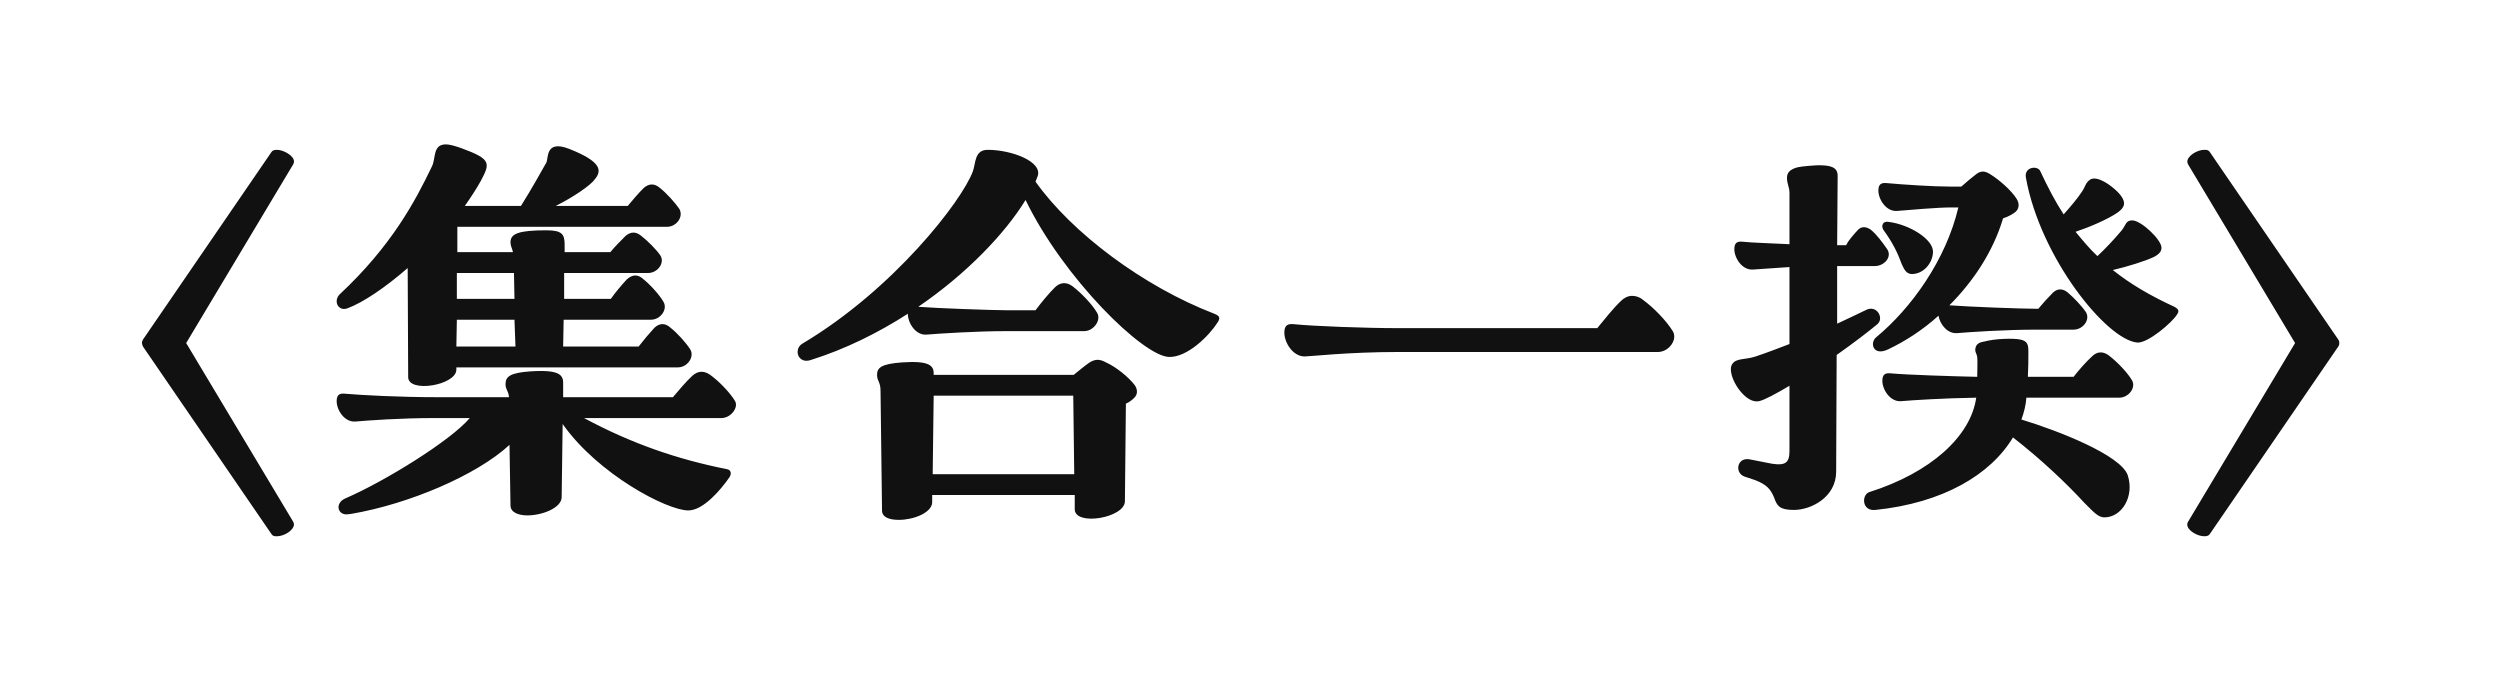 <svg width="151" height="42" viewBox="0 0 151 42" fill="none" xmlns="http://www.w3.org/2000/svg">
<path d="M17.695 9.95L11.245 20.72L17.695 31.49C17.725 31.55 17.755 31.61 17.755 31.67C17.755 32.03 17.155 32.39 16.735 32.39H16.675C16.555 32.39 16.465 32.36 16.405 32.27L8.635 20.93C8.605 20.87 8.575 20.78 8.575 20.72C8.575 20.63 8.605 20.57 8.635 20.51L16.405 9.17C16.465 9.08 16.585 9.05 16.735 9.05C17.125 9.05 17.755 9.41 17.755 9.74V9.8C17.755 9.83 17.725 9.89 17.695 9.95ZM24.654 22.79L24.624 16.19C23.274 17.36 21.954 18.26 20.994 18.62C20.604 18.77 20.334 18.5 20.334 18.2C20.334 18.05 20.394 17.9 20.514 17.78C23.634 14.87 25.074 12.17 26.094 10.04C26.334 9.56 26.124 8.72 26.934 8.72C27.144 8.72 27.474 8.81 27.894 8.96C29.694 9.62 29.604 9.86 29.034 10.94C28.764 11.42 28.434 11.93 28.074 12.44H31.464C32.124 11.39 32.634 10.46 32.994 9.83C33.144 9.59 32.904 8.42 34.374 8.99C36.354 9.77 36.354 10.31 35.934 10.82C35.694 11.18 34.644 11.9 33.564 12.44H37.914C38.214 12.08 38.544 11.69 38.874 11.36C39.174 11.09 39.504 11.06 39.834 11.33C40.254 11.66 40.794 12.26 41.034 12.62C41.304 13.1 40.854 13.7 40.284 13.7H27.624V15.23H30.984C30.924 14.96 30.834 14.87 30.834 14.63C30.834 14.12 31.314 13.91 32.994 13.91C33.954 13.91 34.104 14.15 34.104 14.78V15.23H36.864C37.134 14.9 37.464 14.57 37.794 14.24C38.094 14 38.394 13.97 38.724 14.24C39.114 14.54 39.654 15.08 39.894 15.44C40.164 15.89 39.714 16.49 39.144 16.49H34.074V18.05H36.894C37.194 17.63 37.524 17.24 37.854 16.88C38.184 16.58 38.514 16.55 38.844 16.85C39.264 17.18 39.834 17.81 40.074 18.23C40.344 18.68 39.894 19.31 39.324 19.31H34.044L34.014 20.93H38.574C38.874 20.54 39.204 20.15 39.534 19.79C39.834 19.52 40.164 19.49 40.494 19.79C40.914 20.12 41.454 20.72 41.694 21.11C41.964 21.56 41.514 22.19 40.944 22.19H27.564V22.34C27.534 23.27 24.684 23.75 24.654 22.79ZM27.594 18.05H31.074L31.044 16.49H27.594V18.05ZM27.564 20.93H31.134L31.074 19.31H27.594L27.564 20.93ZM31.854 31.13C31.314 31.13 30.834 30.95 30.834 30.53L30.774 26.87C28.794 28.7 24.714 30.44 21.204 31.04L20.934 31.07C20.364 31.07 20.244 30.38 20.844 30.11C23.274 29.06 27.234 26.6 28.374 25.25H26.334C24.084 25.25 22.194 25.4 21.474 25.46C20.814 25.52 20.334 24.77 20.334 24.23C20.334 23.81 20.544 23.75 20.844 23.78C21.834 23.87 24.204 23.99 26.334 23.99H30.744C30.714 23.6 30.534 23.54 30.534 23.21C30.534 22.76 30.774 22.52 32.034 22.43C33.864 22.31 34.044 22.67 34.014 23.24V23.99H40.644C41.004 23.57 41.424 23.06 41.814 22.7C42.144 22.4 42.504 22.37 42.894 22.64C43.434 23.03 44.064 23.69 44.364 24.17C44.424 24.26 44.454 24.35 44.454 24.44C44.454 24.83 44.034 25.25 43.584 25.25H35.274C38.184 26.81 40.914 27.74 43.914 28.34C44.124 28.37 44.214 28.58 44.064 28.82C43.524 29.6 42.474 30.83 41.574 30.83C40.284 30.83 36.114 28.64 33.984 25.61L33.924 30.05C33.894 30.68 32.754 31.13 31.854 31.13ZM73.344 18.95C73.584 19.04 73.644 19.13 73.644 19.22C73.644 19.28 73.614 19.37 73.554 19.46C73.044 20.27 71.724 21.59 70.614 21.56C69.054 21.53 64.224 16.79 61.944 12.08C60.714 14.09 58.404 16.52 55.464 18.53C56.574 18.62 60.024 18.74 60.834 18.74H62.544C62.904 18.26 63.324 17.75 63.714 17.36C64.014 17.06 64.404 17 64.794 17.3C65.334 17.72 65.964 18.38 66.264 18.89C66.534 19.34 66.054 20 65.484 20H60.834C58.944 20 56.694 20.15 55.974 20.21C55.314 20.27 54.834 19.52 54.834 18.95C53.064 20.09 51.084 21.08 48.984 21.74C48.474 21.92 48.174 21.59 48.174 21.26C48.174 21.08 48.264 20.87 48.474 20.75C53.964 17.48 58.104 12.14 58.764 10.34C58.944 9.83 58.854 9.05 59.664 9.05C61.104 9.05 63.024 9.77 62.664 10.67L62.544 10.97C64.734 14.06 69.054 17.3 73.344 18.95ZM66.804 21.89C67.404 22.16 68.154 22.76 68.544 23.27C68.724 23.54 68.724 23.84 68.484 24.05C68.364 24.17 68.214 24.29 68.004 24.38L67.944 30.29C67.914 31.28 64.944 31.79 64.914 30.77V29.9H56.304V30.35C56.274 30.98 55.164 31.4 54.294 31.4C53.724 31.4 53.274 31.25 53.274 30.83L53.184 23.6C53.184 23.06 52.974 23.03 52.974 22.64C52.974 22.22 53.214 21.98 54.474 21.89C56.184 21.77 56.424 22.1 56.394 22.64H64.854C65.154 22.4 65.544 22.07 65.814 21.89C66.174 21.68 66.414 21.68 66.804 21.89ZM64.824 23.9H56.394L56.334 28.64H64.884L64.824 23.9ZM100.134 21.26H84.474C81.444 21.26 79.104 21.53 78.804 21.53C78.084 21.53 77.574 20.69 77.574 20.09C77.574 19.61 77.814 19.55 78.144 19.58C79.284 19.7 82.464 19.82 84.474 19.82H96.474C96.924 19.28 97.434 18.62 97.914 18.17C98.094 17.99 98.334 17.87 98.574 17.87C98.784 17.87 99.024 17.93 99.234 18.11C99.894 18.59 100.644 19.37 101.034 20C101.094 20.09 101.124 20.21 101.124 20.33C101.124 20.78 100.674 21.26 100.134 21.26ZM113.394 19.58C112.854 20.03 111.954 20.72 110.934 21.44L110.904 28.49C110.904 30.02 109.404 30.8 108.354 30.8C107.484 30.8 107.334 30.56 107.154 30.05C106.944 29.54 106.704 29.27 106.014 29L105.384 28.79C104.754 28.58 104.904 27.62 105.654 27.74L107.034 28.01C107.844 28.13 108.084 27.95 108.084 27.23V23.3C107.274 23.78 106.614 24.14 106.254 24.23C105.474 24.41 104.544 23.06 104.544 22.31C104.544 22.16 104.574 22.07 104.634 21.98C104.874 21.62 105.414 21.74 106.044 21.53C106.764 21.29 107.454 21.02 108.084 20.78V16.13L105.894 16.28C105.234 16.34 104.754 15.59 104.754 15.05C104.754 14.63 104.964 14.57 105.264 14.6C105.774 14.66 106.944 14.69 108.084 14.75V11.66C108.084 11.27 107.934 11.15 107.934 10.73C107.934 10.43 108.114 10.22 108.594 10.1C108.834 10.04 109.704 9.98 109.884 9.98C110.904 9.98 110.994 10.31 110.994 10.64L110.964 14.81H111.504C111.654 14.51 111.924 14.21 112.224 13.88C112.434 13.67 112.704 13.67 113.004 13.88C113.364 14.18 113.694 14.63 113.964 15.02C114.324 15.5 113.814 16.07 113.244 16.07H110.964V19.55C111.594 19.25 112.194 18.98 112.734 18.71C113.364 18.41 113.814 19.22 113.394 19.58ZM131.334 18.53C131.484 18.62 131.574 18.68 131.574 18.8C131.574 18.86 131.544 18.92 131.484 19.01C131.184 19.49 129.714 20.75 129.084 20.69C127.224 20.51 123.234 15.56 122.364 10.73C122.244 10.07 123.084 9.98 123.234 10.34C123.684 11.3 124.134 12.17 124.644 12.95C125.094 12.44 125.454 12.02 125.754 11.57C125.964 11.27 125.964 11 126.294 10.82C126.714 10.64 127.464 11.15 127.914 11.6C128.544 12.26 128.274 12.56 127.914 12.83C127.314 13.25 126.174 13.73 125.364 14C125.784 14.51 126.204 15.02 126.684 15.47C127.164 15.02 127.704 14.45 128.154 13.91C128.394 13.61 128.394 13.31 128.784 13.31C129.324 13.31 130.554 14.48 130.554 14.96C130.554 15.17 130.434 15.35 130.074 15.53C129.564 15.77 128.514 16.1 127.614 16.31C128.664 17.15 129.894 17.87 131.334 18.53ZM114.594 12.74C113.934 12.8 113.454 12.05 113.454 11.51C113.454 11.09 113.664 11.03 113.964 11.06C114.954 11.15 116.754 11.27 117.804 11.27H118.464C118.764 11 119.124 10.7 119.364 10.52C119.634 10.31 119.874 10.31 120.204 10.52C120.744 10.85 121.464 11.48 121.794 11.99C122.004 12.32 121.944 12.62 121.734 12.8C121.584 12.92 121.344 13.07 120.984 13.19C120.384 15.2 119.184 17 117.744 18.44C118.914 18.53 122.094 18.65 123.024 18.65H123.114C123.384 18.32 123.684 17.99 124.014 17.66C124.284 17.42 124.584 17.42 124.884 17.66C125.244 17.96 125.754 18.5 125.994 18.86C126.264 19.31 125.814 19.91 125.244 19.91H123.084C121.044 19.91 118.944 20.06 118.224 20.12C117.624 20.18 117.174 19.58 117.084 19.07C116.124 19.94 115.044 20.63 114.024 21.11C113.124 21.53 112.914 20.69 113.334 20.36C115.434 18.62 117.534 15.71 118.284 12.53H117.804C117.054 12.53 115.314 12.68 114.594 12.74ZM115.434 16.55C115.134 16.52 115.014 16.28 114.864 15.95C114.624 15.29 114.324 14.66 113.754 13.88C113.604 13.64 113.724 13.34 114.054 13.4C115.314 13.55 116.784 14.45 116.754 15.23C116.724 15.95 116.124 16.58 115.434 16.55ZM128.004 24.02H122.394C122.364 24.47 122.244 24.92 122.094 25.34C124.374 26.03 128.094 27.5 128.514 28.7C128.934 29.99 128.154 31.25 127.104 31.25C126.744 31.25 126.474 30.95 125.904 30.38C124.854 29.24 123.354 27.8 121.584 26.42C120.234 28.67 117.354 30.38 113.274 30.8C112.434 30.89 112.434 29.87 112.914 29.72C116.604 28.55 119.034 26.36 119.364 24.02C117.414 24.05 115.524 24.17 114.834 24.23C114.174 24.29 113.694 23.54 113.694 23C113.694 22.58 113.904 22.52 114.204 22.55C115.134 22.64 118.014 22.73 119.424 22.76C119.424 22.31 119.454 21.86 119.424 21.56C119.394 21.35 119.304 21.32 119.304 21.11C119.334 20.84 119.454 20.69 119.844 20.63C120.504 20.45 121.614 20.42 122.034 20.51C122.454 20.6 122.514 20.81 122.514 21.23C122.514 21.71 122.514 22.22 122.484 22.76H125.244C125.574 22.34 125.964 21.89 126.354 21.53C126.654 21.23 127.014 21.2 127.374 21.47C127.884 21.86 128.484 22.49 128.754 22.94C129.054 23.39 128.574 24.02 128.004 24.02ZM132.173 31.49L138.623 20.72L132.173 9.95C132.143 9.89 132.113 9.83 132.113 9.77C132.113 9.41 132.713 9.05 133.133 9.05H133.193C133.313 9.05 133.403 9.08 133.463 9.17L141.233 20.51C141.293 20.6 141.293 20.66 141.293 20.72C141.293 20.78 141.293 20.84 141.233 20.93L133.463 32.27C133.403 32.36 133.283 32.39 133.133 32.39C132.713 32.39 132.113 32.03 132.113 31.7V31.64C132.113 31.61 132.113 31.58 132.173 31.49Z" fill="#111111"/>
</svg>

